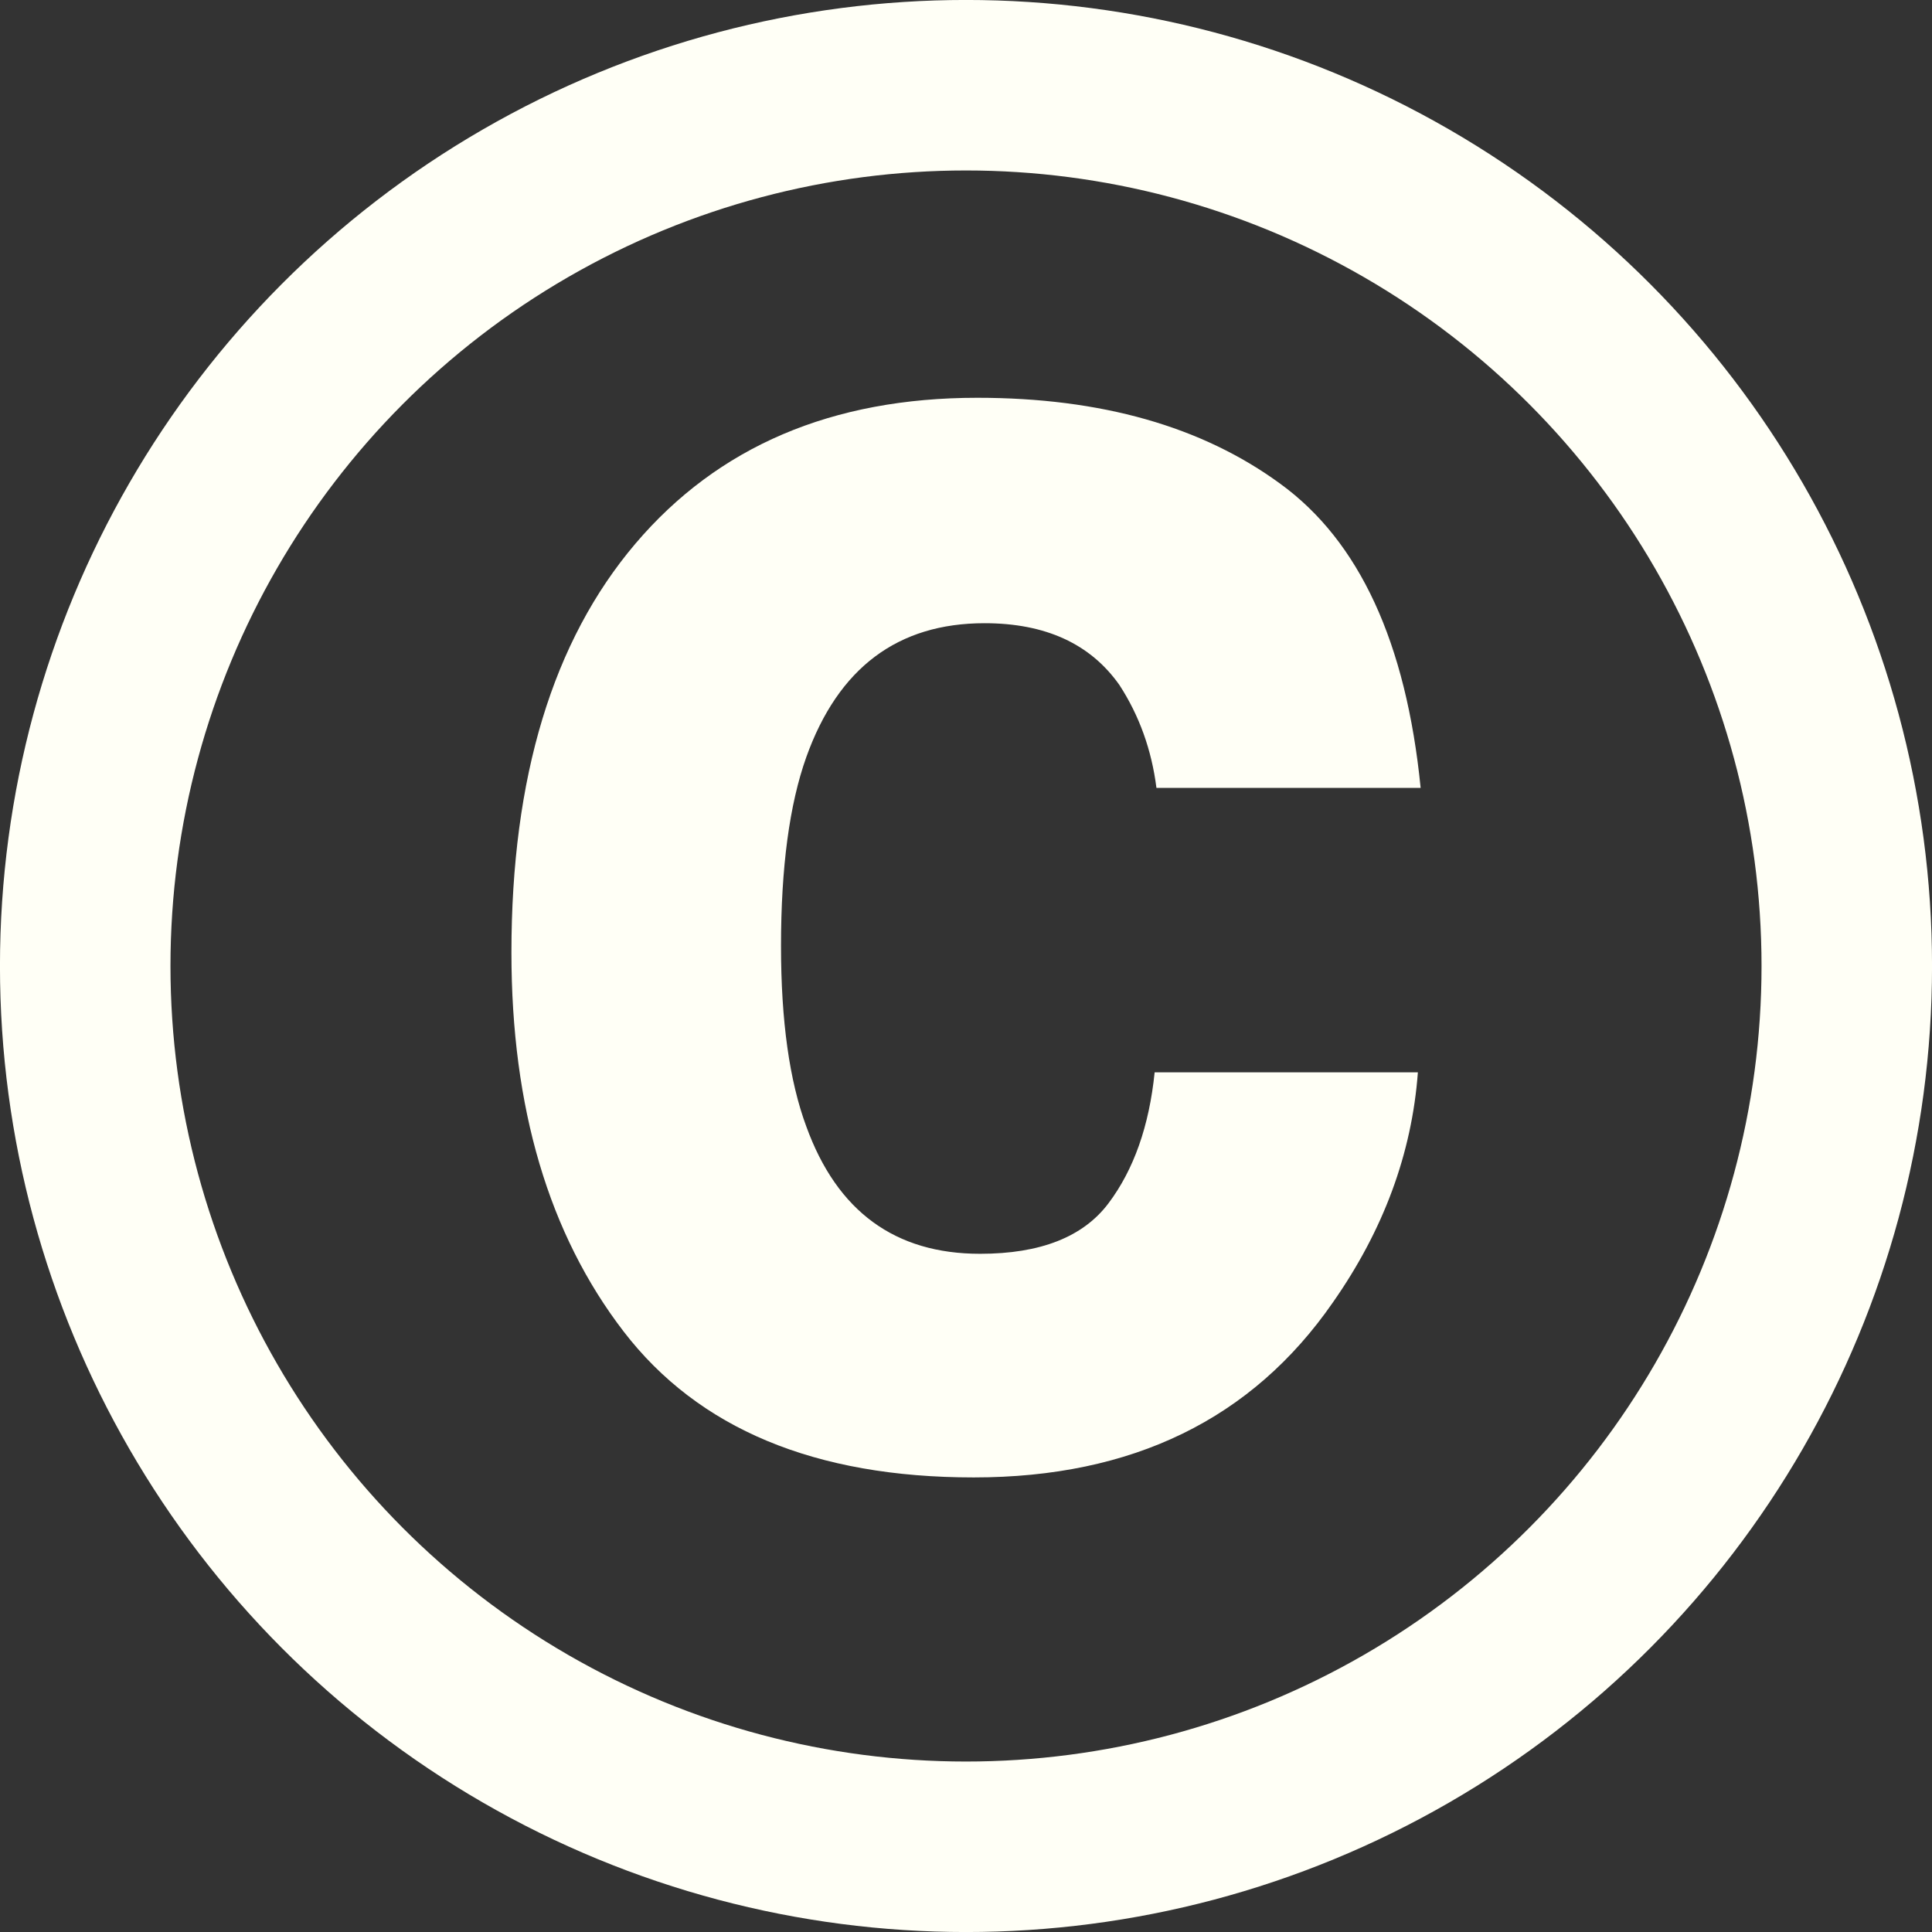<svg width="28" height="28" viewBox="0 0 28 28" fill="none" xmlns="http://www.w3.org/2000/svg">
<rect x="0" y="0" width="28" height="28" fill="#333333" stroke="none"/>
<path d="M20.589 11.419H16.76C16.69 10.867 16.511 10.37 16.223 9.927C15.803 9.331 15.152 9.032 14.269 9.032C13.011 9.032 12.149 9.679 11.686 10.971C11.441 11.658 11.319 12.571 11.319 13.71C11.319 14.795 11.441 15.667 11.686 16.327C12.132 17.556 12.971 18.171 14.204 18.171C15.078 18.171 15.698 17.927 16.065 17.439C16.432 16.951 16.655 16.318 16.734 15.541H20.549C20.462 16.716 20.051 17.828 19.317 18.876C18.146 20.567 16.411 21.412 14.112 21.412C11.813 21.412 10.122 20.707 9.038 19.297C7.954 17.886 7.412 16.056 7.412 13.805C7.412 11.265 8.011 9.29 9.208 7.88C10.406 6.47 12.058 5.765 14.164 5.765C15.956 5.765 17.42 6.18 18.556 7.012C19.701 7.844 20.379 9.313 20.589 11.419Z" fill="#FFFFF6"/>
<circle cx="14" cy="14" r="12.765" stroke="#FFFFF6" stroke-width="2.471"/>
</svg>

